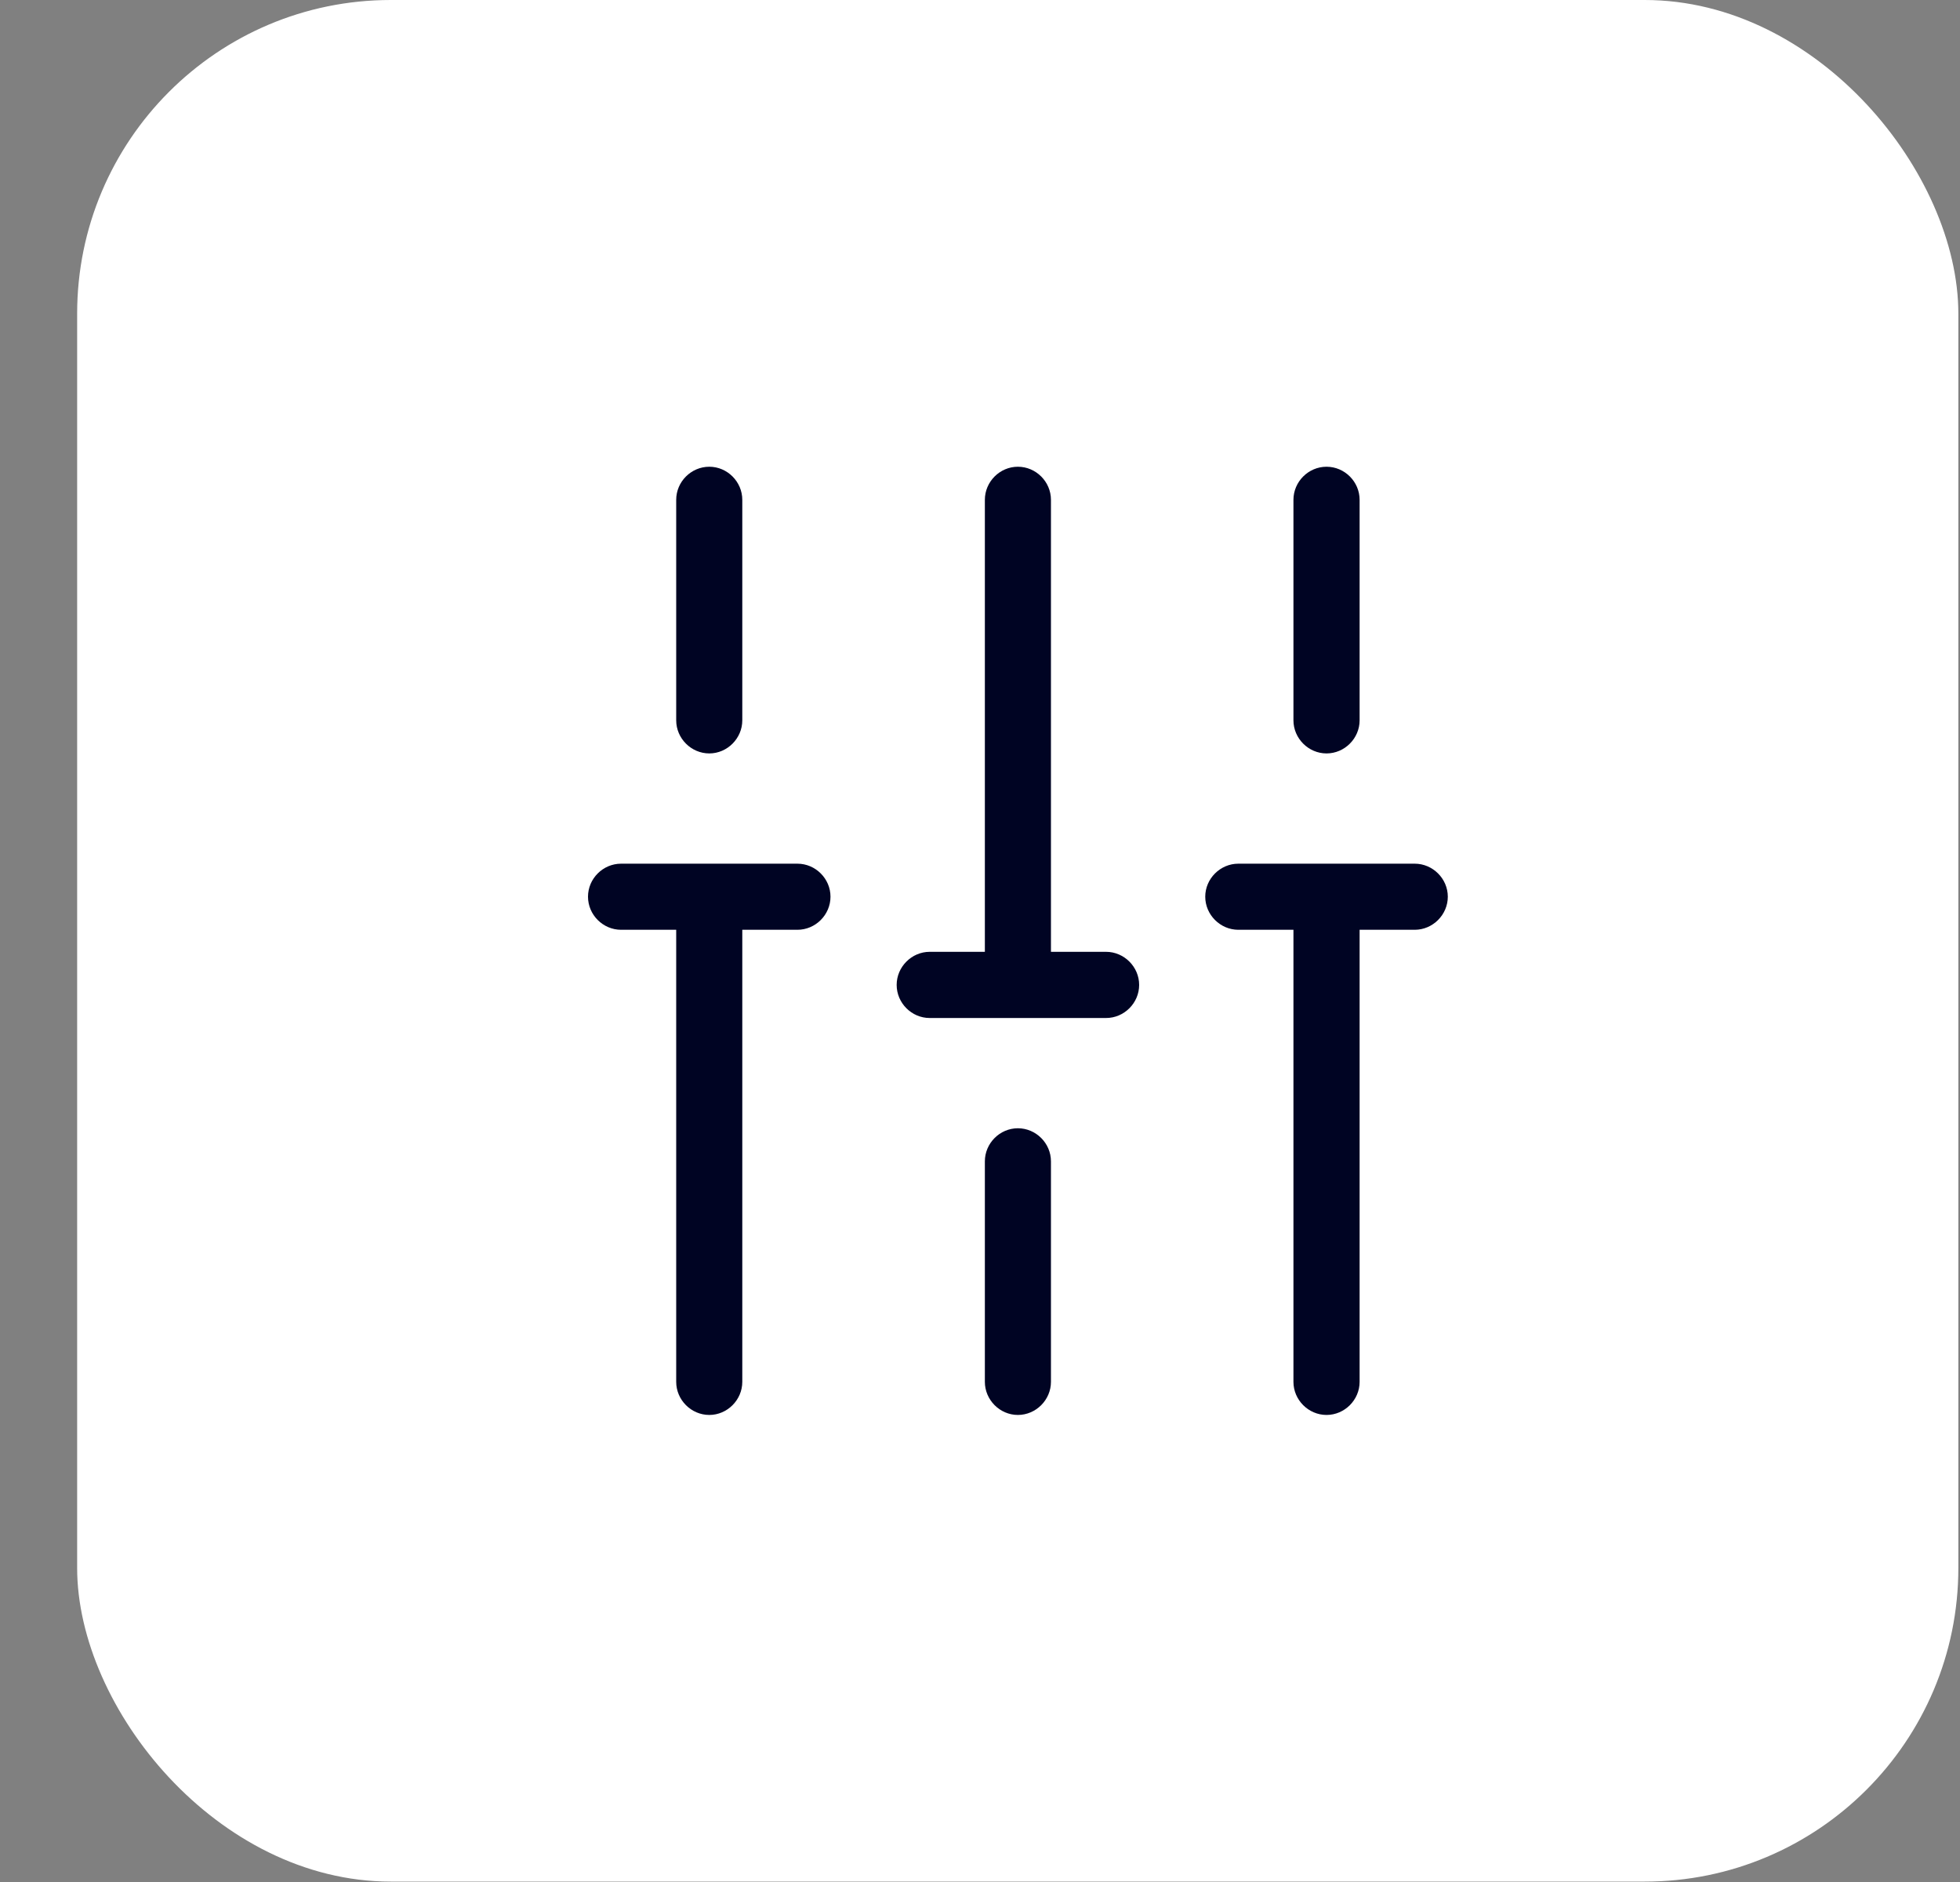 <svg width="25" height="24" viewBox="0 0 25 24" fill="none" xmlns="http://www.w3.org/2000/svg">
<rect x="0" y="0" width="25" height="24" fill="#808080" stroke="none"/>
<rect x="0.984" width="23.995" height="23.995" rx="4" fill="white"/>
<g clip-path="url(#clip0_3759_49176)">
<path d="M10.171 11.014C10.402 11.014 10.593 11.205 10.593 11.435C10.593 11.666 10.402 11.857 10.171 11.857H9.468V17.622C9.468 17.852 9.277 18.044 9.047 18.044C8.816 18.044 8.625 17.852 8.625 17.622V11.857H7.922C7.691 11.857 7.5 11.666 7.5 11.435C7.5 11.205 7.691 11.014 7.922 11.014H10.171Z" fill="#000423"/>
<path d="M12.983 14.388C13.214 14.388 13.405 14.579 13.405 14.81V17.622C13.405 17.852 13.214 18.044 12.983 18.044C12.753 18.044 12.562 17.852 12.562 17.622V14.81C12.562 14.579 12.753 14.388 12.983 14.388Z" fill="#000423"/>
<path d="M18.045 11.014C18.275 11.014 18.467 11.205 18.467 11.435C18.467 11.666 18.275 11.857 18.045 11.857H17.342V17.622C17.342 17.852 17.151 18.044 16.92 18.044C16.689 18.044 16.498 17.852 16.498 17.622V11.857H15.795C15.565 11.857 15.373 11.666 15.373 11.435C15.373 11.205 15.565 11.014 15.795 11.014H18.045Z" fill="#000423"/>
<path d="M12.983 5.952C13.214 5.952 13.405 6.143 13.405 6.374V12.138H14.108C14.339 12.138 14.53 12.33 14.53 12.56C14.53 12.791 14.339 12.982 14.108 12.982H11.858C11.628 12.982 11.437 12.791 11.437 12.56C11.437 12.33 11.628 12.138 11.858 12.138H12.562V6.374C12.562 6.143 12.753 5.952 12.983 5.952Z" fill="#000423"/>
<path d="M9.047 5.952C9.277 5.952 9.468 6.143 9.468 6.374V9.186C9.468 9.416 9.277 9.608 9.047 9.608C8.816 9.608 8.625 9.416 8.625 9.186V6.374C8.625 6.143 8.816 5.952 9.047 5.952Z" fill="#000423"/>
<path d="M16.92 5.952C17.151 5.952 17.342 6.143 17.342 6.374V9.186C17.342 9.416 17.151 9.608 16.92 9.608C16.689 9.608 16.498 9.416 16.498 9.186V6.374C16.498 6.143 16.689 5.952 16.92 5.952Z" fill="#000423"/>
</g>
<defs>
<clipPath id="clip0_3759_49176">
<rect width="13.497" height="13.497" fill="white" transform="translate(6.234 5.249)"/>
</clipPath>
</defs>
</svg>
